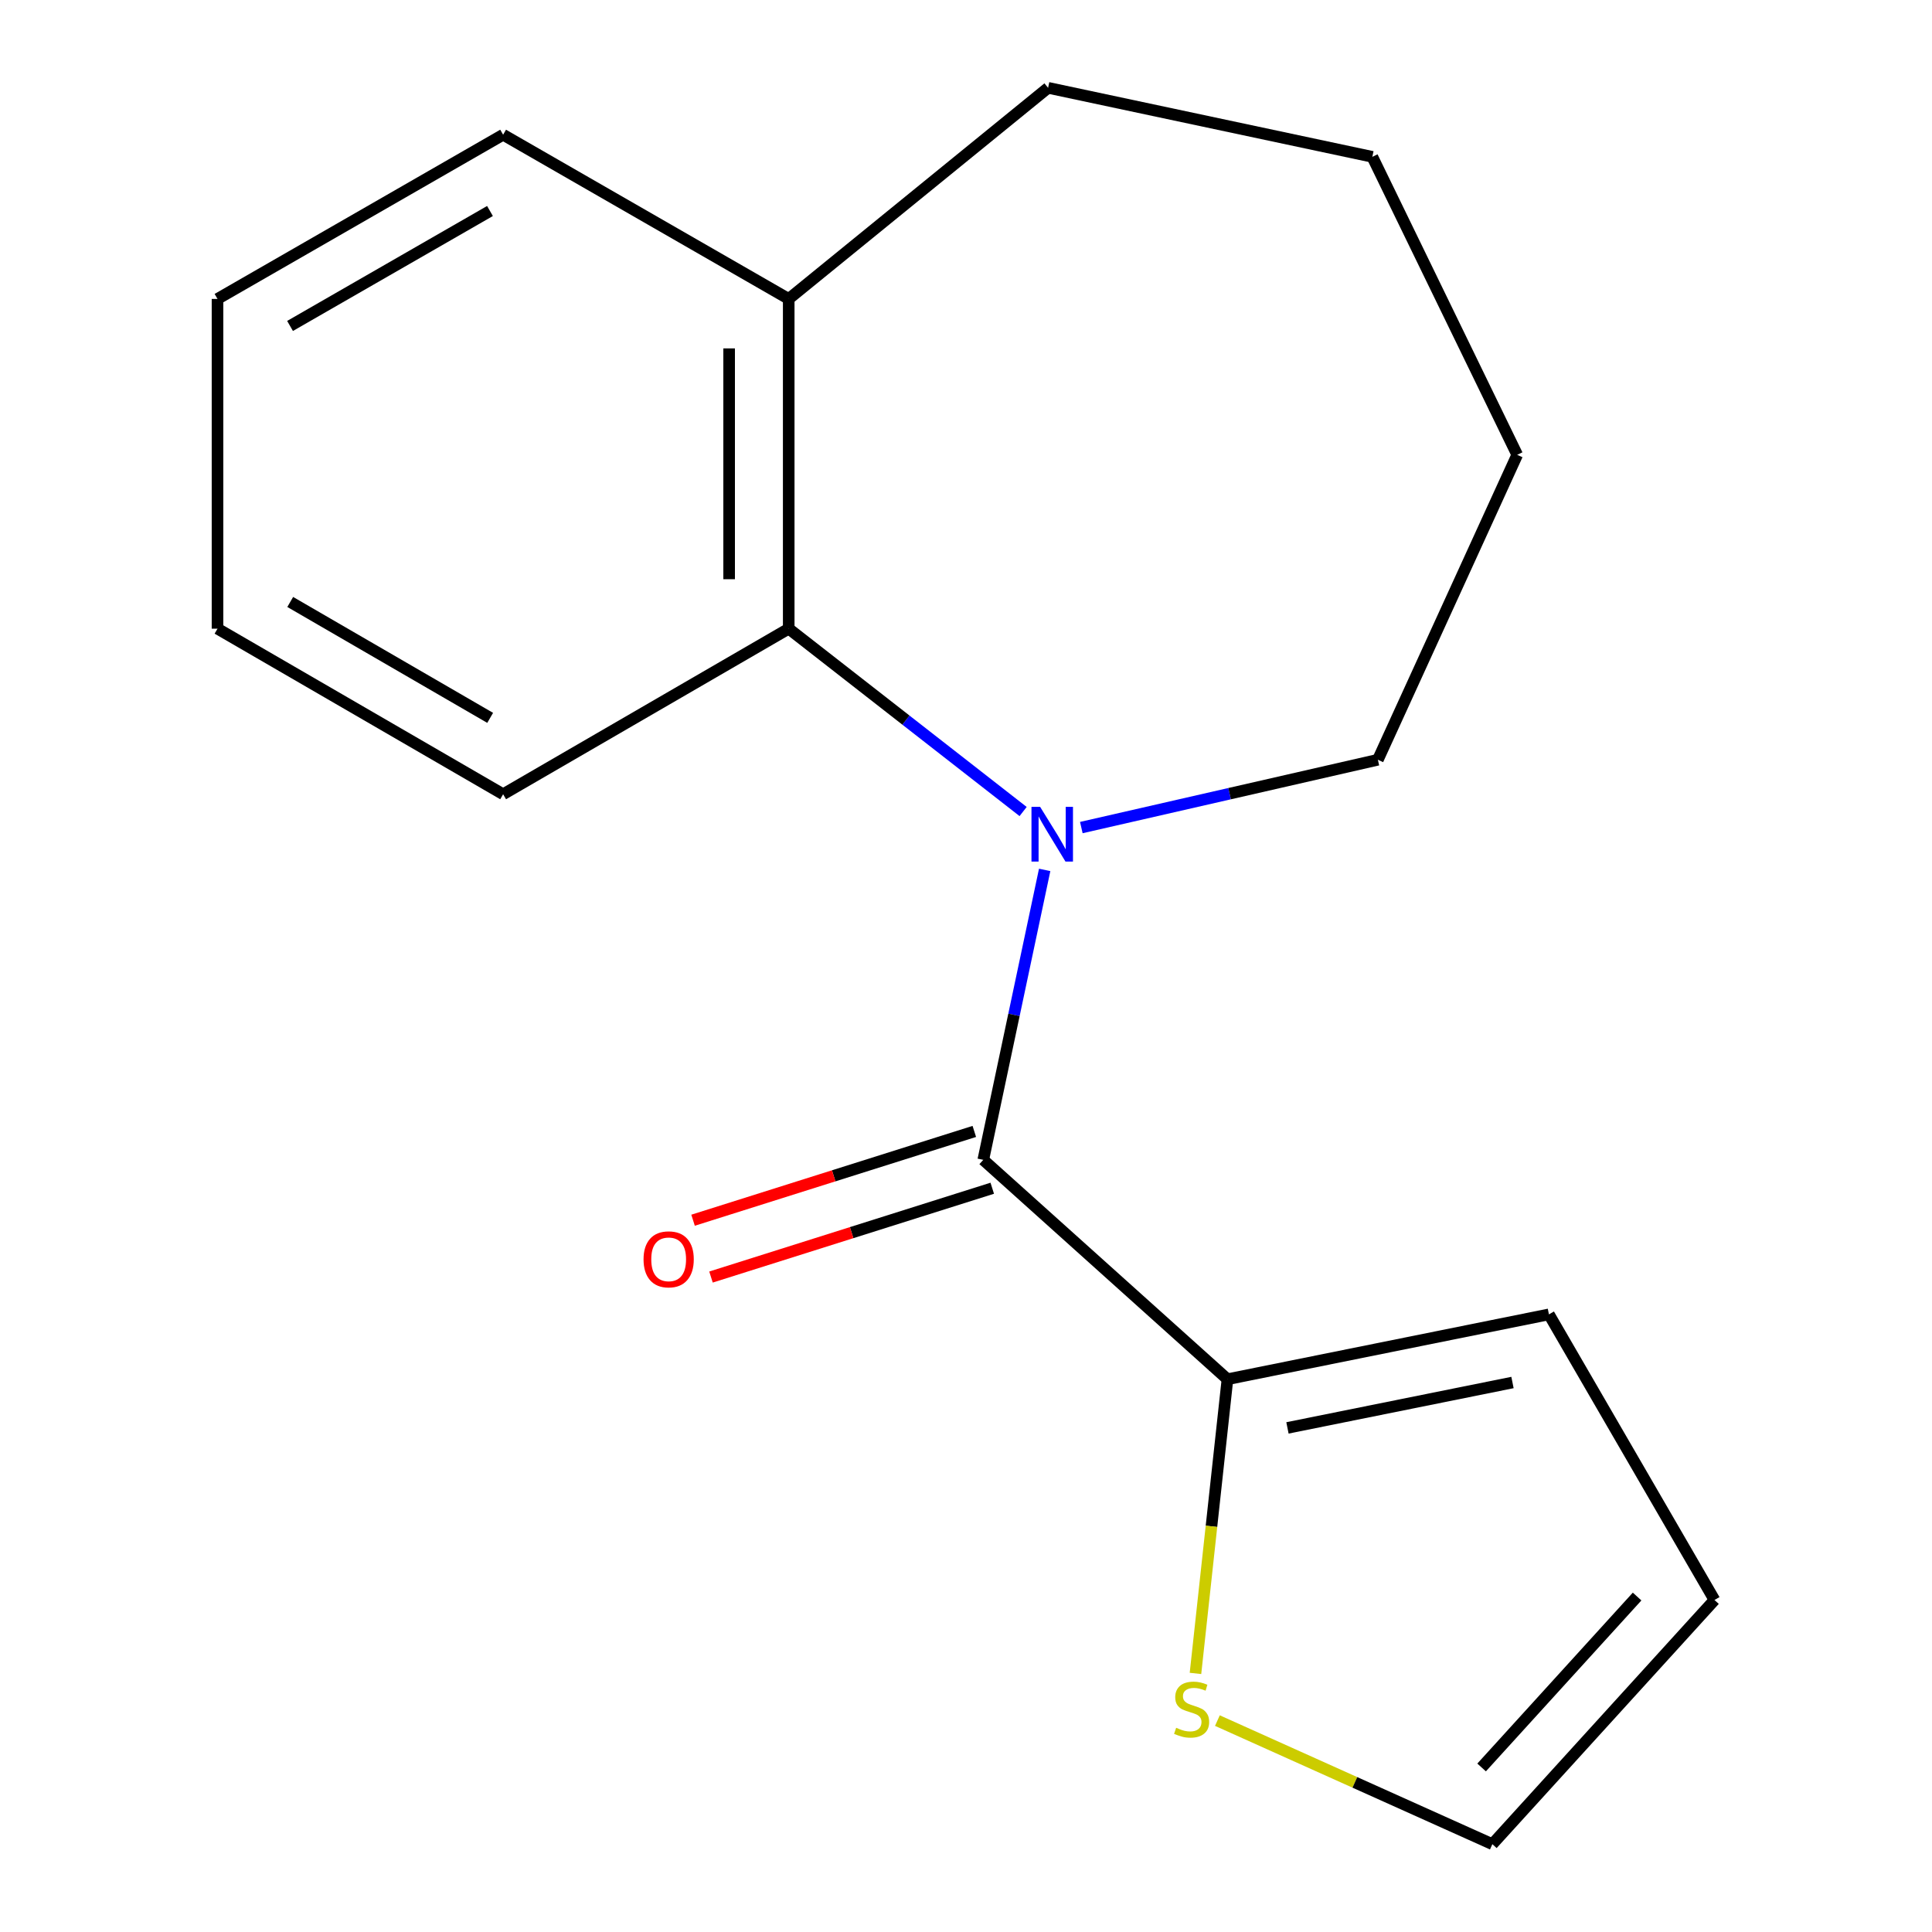 <?xml version='1.0' encoding='iso-8859-1'?>
<svg version='1.1' baseProfile='full'
              xmlns='http://www.w3.org/2000/svg'
                      xmlns:rdkit='http://www.rdkit.org/xml'
                      xmlns:xlink='http://www.w3.org/1999/xlink'
                  xml:space='preserve'
width='1000px' height='1000px' viewBox='0 0 1000 1000'>
<!-- END OF HEADER -->
<rect style='opacity:1.0;fill:#FFFFFF;stroke:none' width='1000' height='1000' x='0' y='0'> </rect>
<path class='bond-0' d='M 540.72,450.262 L 524.832,525.295' style='fill:none;fill-rule:evenodd;stroke:#0000FF;stroke-width:6px;stroke-linecap:butt;stroke-linejoin:miter;stroke-opacity:1' />
<path class='bond-0' d='M 524.832,525.295 L 508.943,600.329' style='fill:none;fill-rule:evenodd;stroke:#000000;stroke-width:6px;stroke-linecap:butt;stroke-linejoin:miter;stroke-opacity:1' />
<path class='bond-1' d='M 529.566,420.044 L 468.902,372.723' style='fill:none;fill-rule:evenodd;stroke:#0000FF;stroke-width:6px;stroke-linecap:butt;stroke-linejoin:miter;stroke-opacity:1' />
<path class='bond-1' d='M 468.902,372.723 L 408.238,325.402' style='fill:none;fill-rule:evenodd;stroke:#000000;stroke-width:6px;stroke-linecap:butt;stroke-linejoin:miter;stroke-opacity:1' />
<path class='bond-9' d='M 559.693,428.35 L 636.437,410.798' style='fill:none;fill-rule:evenodd;stroke:#0000FF;stroke-width:6px;stroke-linecap:butt;stroke-linejoin:miter;stroke-opacity:1' />
<path class='bond-9' d='M 636.437,410.798 L 713.181,393.247' style='fill:none;fill-rule:evenodd;stroke:#000000;stroke-width:6px;stroke-linecap:butt;stroke-linejoin:miter;stroke-opacity:1' />
<path class='bond-2' d='M 508.943,600.329 L 635.331,713.884' style='fill:none;fill-rule:evenodd;stroke:#000000;stroke-width:6px;stroke-linecap:butt;stroke-linejoin:miter;stroke-opacity:1' />
<path class='bond-4' d='M 504.301,585.625 L 431.513,608.606' style='fill:none;fill-rule:evenodd;stroke:#000000;stroke-width:6px;stroke-linecap:butt;stroke-linejoin:miter;stroke-opacity:1' />
<path class='bond-4' d='M 431.513,608.606 L 358.725,631.587' style='fill:none;fill-rule:evenodd;stroke:#FF0000;stroke-width:6px;stroke-linecap:butt;stroke-linejoin:miter;stroke-opacity:1' />
<path class='bond-4' d='M 513.586,615.032 L 440.798,638.014' style='fill:none;fill-rule:evenodd;stroke:#000000;stroke-width:6px;stroke-linecap:butt;stroke-linejoin:miter;stroke-opacity:1' />
<path class='bond-4' d='M 440.798,638.014 L 368.009,660.995' style='fill:none;fill-rule:evenodd;stroke:#FF0000;stroke-width:6px;stroke-linecap:butt;stroke-linejoin:miter;stroke-opacity:1' />
<path class='bond-6' d='M 408.238,325.402 L 408.238,154.726' style='fill:none;fill-rule:evenodd;stroke:#000000;stroke-width:6px;stroke-linecap:butt;stroke-linejoin:miter;stroke-opacity:1' />
<path class='bond-6' d='M 377.399,299.8 L 377.399,180.328' style='fill:none;fill-rule:evenodd;stroke:#000000;stroke-width:6px;stroke-linecap:butt;stroke-linejoin:miter;stroke-opacity:1' />
<path class='bond-10' d='M 408.238,325.402 L 260.417,411.099' style='fill:none;fill-rule:evenodd;stroke:#000000;stroke-width:6px;stroke-linecap:butt;stroke-linejoin:miter;stroke-opacity:1' />
<path class='bond-3' d='M 635.331,713.884 L 627.054,790.023' style='fill:none;fill-rule:evenodd;stroke:#000000;stroke-width:6px;stroke-linecap:butt;stroke-linejoin:miter;stroke-opacity:1' />
<path class='bond-3' d='M 627.054,790.023 L 618.777,866.163' style='fill:none;fill-rule:evenodd;stroke:#CCCC00;stroke-width:6px;stroke-linecap:butt;stroke-linejoin:miter;stroke-opacity:1' />
<path class='bond-5' d='M 635.331,713.884 L 801.723,680.321' style='fill:none;fill-rule:evenodd;stroke:#000000;stroke-width:6px;stroke-linecap:butt;stroke-linejoin:miter;stroke-opacity:1' />
<path class='bond-5' d='M 666.387,739.079 L 782.861,715.585' style='fill:none;fill-rule:evenodd;stroke:#000000;stroke-width:6px;stroke-linecap:butt;stroke-linejoin:miter;stroke-opacity:1' />
<path class='bond-7' d='M 630.123,890.575 L 701.283,922.56' style='fill:none;fill-rule:evenodd;stroke:#CCCC00;stroke-width:6px;stroke-linecap:butt;stroke-linejoin:miter;stroke-opacity:1' />
<path class='bond-7' d='M 701.283,922.56 L 772.443,954.545' style='fill:none;fill-rule:evenodd;stroke:#000000;stroke-width:6px;stroke-linecap:butt;stroke-linejoin:miter;stroke-opacity:1' />
<path class='bond-8' d='M 801.723,680.321 L 887.42,828.158' style='fill:none;fill-rule:evenodd;stroke:#000000;stroke-width:6px;stroke-linecap:butt;stroke-linejoin:miter;stroke-opacity:1' />
<path class='bond-11' d='M 408.238,154.726 L 542.489,45.455' style='fill:none;fill-rule:evenodd;stroke:#000000;stroke-width:6px;stroke-linecap:butt;stroke-linejoin:miter;stroke-opacity:1' />
<path class='bond-12' d='M 408.238,154.726 L 260.417,69.731' style='fill:none;fill-rule:evenodd;stroke:#000000;stroke-width:6px;stroke-linecap:butt;stroke-linejoin:miter;stroke-opacity:1' />
<path class='bond-19' d='M 772.443,954.545 L 887.42,828.158' style='fill:none;fill-rule:evenodd;stroke:#000000;stroke-width:6px;stroke-linecap:butt;stroke-linejoin:miter;stroke-opacity:1' />
<path class='bond-19' d='M 766.878,914.835 L 847.362,826.364' style='fill:none;fill-rule:evenodd;stroke:#000000;stroke-width:6px;stroke-linecap:butt;stroke-linejoin:miter;stroke-opacity:1' />
<path class='bond-13' d='M 713.181,393.247 L 785.309,235.421' style='fill:none;fill-rule:evenodd;stroke:#000000;stroke-width:6px;stroke-linecap:butt;stroke-linejoin:miter;stroke-opacity:1' />
<path class='bond-14' d='M 260.417,411.099 L 112.58,325.402' style='fill:none;fill-rule:evenodd;stroke:#000000;stroke-width:6px;stroke-linecap:butt;stroke-linejoin:miter;stroke-opacity:1' />
<path class='bond-14' d='M 253.708,371.564 L 150.222,311.576' style='fill:none;fill-rule:evenodd;stroke:#000000;stroke-width:6px;stroke-linecap:butt;stroke-linejoin:miter;stroke-opacity:1' />
<path class='bond-17' d='M 542.489,45.455 L 710.32,81.176' style='fill:none;fill-rule:evenodd;stroke:#000000;stroke-width:6px;stroke-linecap:butt;stroke-linejoin:miter;stroke-opacity:1' />
<path class='bond-18' d='M 260.417,69.731 L 112.58,154.726' style='fill:none;fill-rule:evenodd;stroke:#000000;stroke-width:6px;stroke-linecap:butt;stroke-linejoin:miter;stroke-opacity:1' />
<path class='bond-18' d='M 253.613,109.216 L 150.126,168.712' style='fill:none;fill-rule:evenodd;stroke:#000000;stroke-width:6px;stroke-linecap:butt;stroke-linejoin:miter;stroke-opacity:1' />
<path class='bond-15' d='M 785.309,235.421 L 710.32,81.176' style='fill:none;fill-rule:evenodd;stroke:#000000;stroke-width:6px;stroke-linecap:butt;stroke-linejoin:miter;stroke-opacity:1' />
<path class='bond-16' d='M 112.58,325.402 L 112.58,154.726' style='fill:none;fill-rule:evenodd;stroke:#000000;stroke-width:6px;stroke-linecap:butt;stroke-linejoin:miter;stroke-opacity:1' />
<path  class='atom-0' d='M 538.37 417.635
L 547.65 432.635
Q 548.57 434.115, 550.05 436.795
Q 551.53 439.475, 551.61 439.635
L 551.61 417.635
L 555.37 417.635
L 555.37 445.955
L 551.49 445.955
L 541.53 429.555
Q 540.37 427.635, 539.13 425.435
Q 537.93 423.235, 537.57 422.555
L 537.57 445.955
L 533.89 445.955
L 533.89 417.635
L 538.37 417.635
' fill='#0000FF'/>
<path  class='atom-4' d='M 608.776 894.296
Q 609.096 894.416, 610.416 894.976
Q 611.736 895.536, 613.176 895.896
Q 614.656 896.216, 616.096 896.216
Q 618.776 896.216, 620.336 894.936
Q 621.896 893.616, 621.896 891.336
Q 621.896 889.776, 621.096 888.816
Q 620.336 887.856, 619.136 887.336
Q 617.936 886.816, 615.936 886.216
Q 613.416 885.456, 611.896 884.736
Q 610.416 884.016, 609.336 882.496
Q 608.296 880.976, 608.296 878.416
Q 608.296 874.856, 610.696 872.656
Q 613.136 870.456, 617.936 870.456
Q 621.216 870.456, 624.936 872.016
L 624.016 875.096
Q 620.616 873.696, 618.056 873.696
Q 615.296 873.696, 613.776 874.856
Q 612.256 875.976, 612.296 877.936
Q 612.296 879.456, 613.056 880.376
Q 613.856 881.296, 614.976 881.816
Q 616.136 882.336, 618.056 882.936
Q 620.616 883.736, 622.136 884.536
Q 623.656 885.336, 624.736 886.976
Q 625.856 888.576, 625.856 891.336
Q 625.856 895.256, 623.216 897.376
Q 620.616 899.456, 616.256 899.456
Q 613.736 899.456, 611.816 898.896
Q 609.936 898.376, 607.696 897.456
L 608.776 894.296
' fill='#CCCC00'/>
<path  class='atom-5' d='M 333.098 651.824
Q 333.098 645.024, 336.458 641.224
Q 339.818 637.424, 346.098 637.424
Q 352.378 637.424, 355.738 641.224
Q 359.098 645.024, 359.098 651.824
Q 359.098 658.704, 355.698 662.624
Q 352.298 666.504, 346.098 666.504
Q 339.858 666.504, 336.458 662.624
Q 333.098 658.744, 333.098 651.824
M 346.098 663.304
Q 350.418 663.304, 352.738 660.424
Q 355.098 657.504, 355.098 651.824
Q 355.098 646.264, 352.738 643.464
Q 350.418 640.624, 346.098 640.624
Q 341.778 640.624, 339.418 643.424
Q 337.098 646.224, 337.098 651.824
Q 337.098 657.544, 339.418 660.424
Q 341.778 663.304, 346.098 663.304
' fill='#FF0000'/>
</svg>
